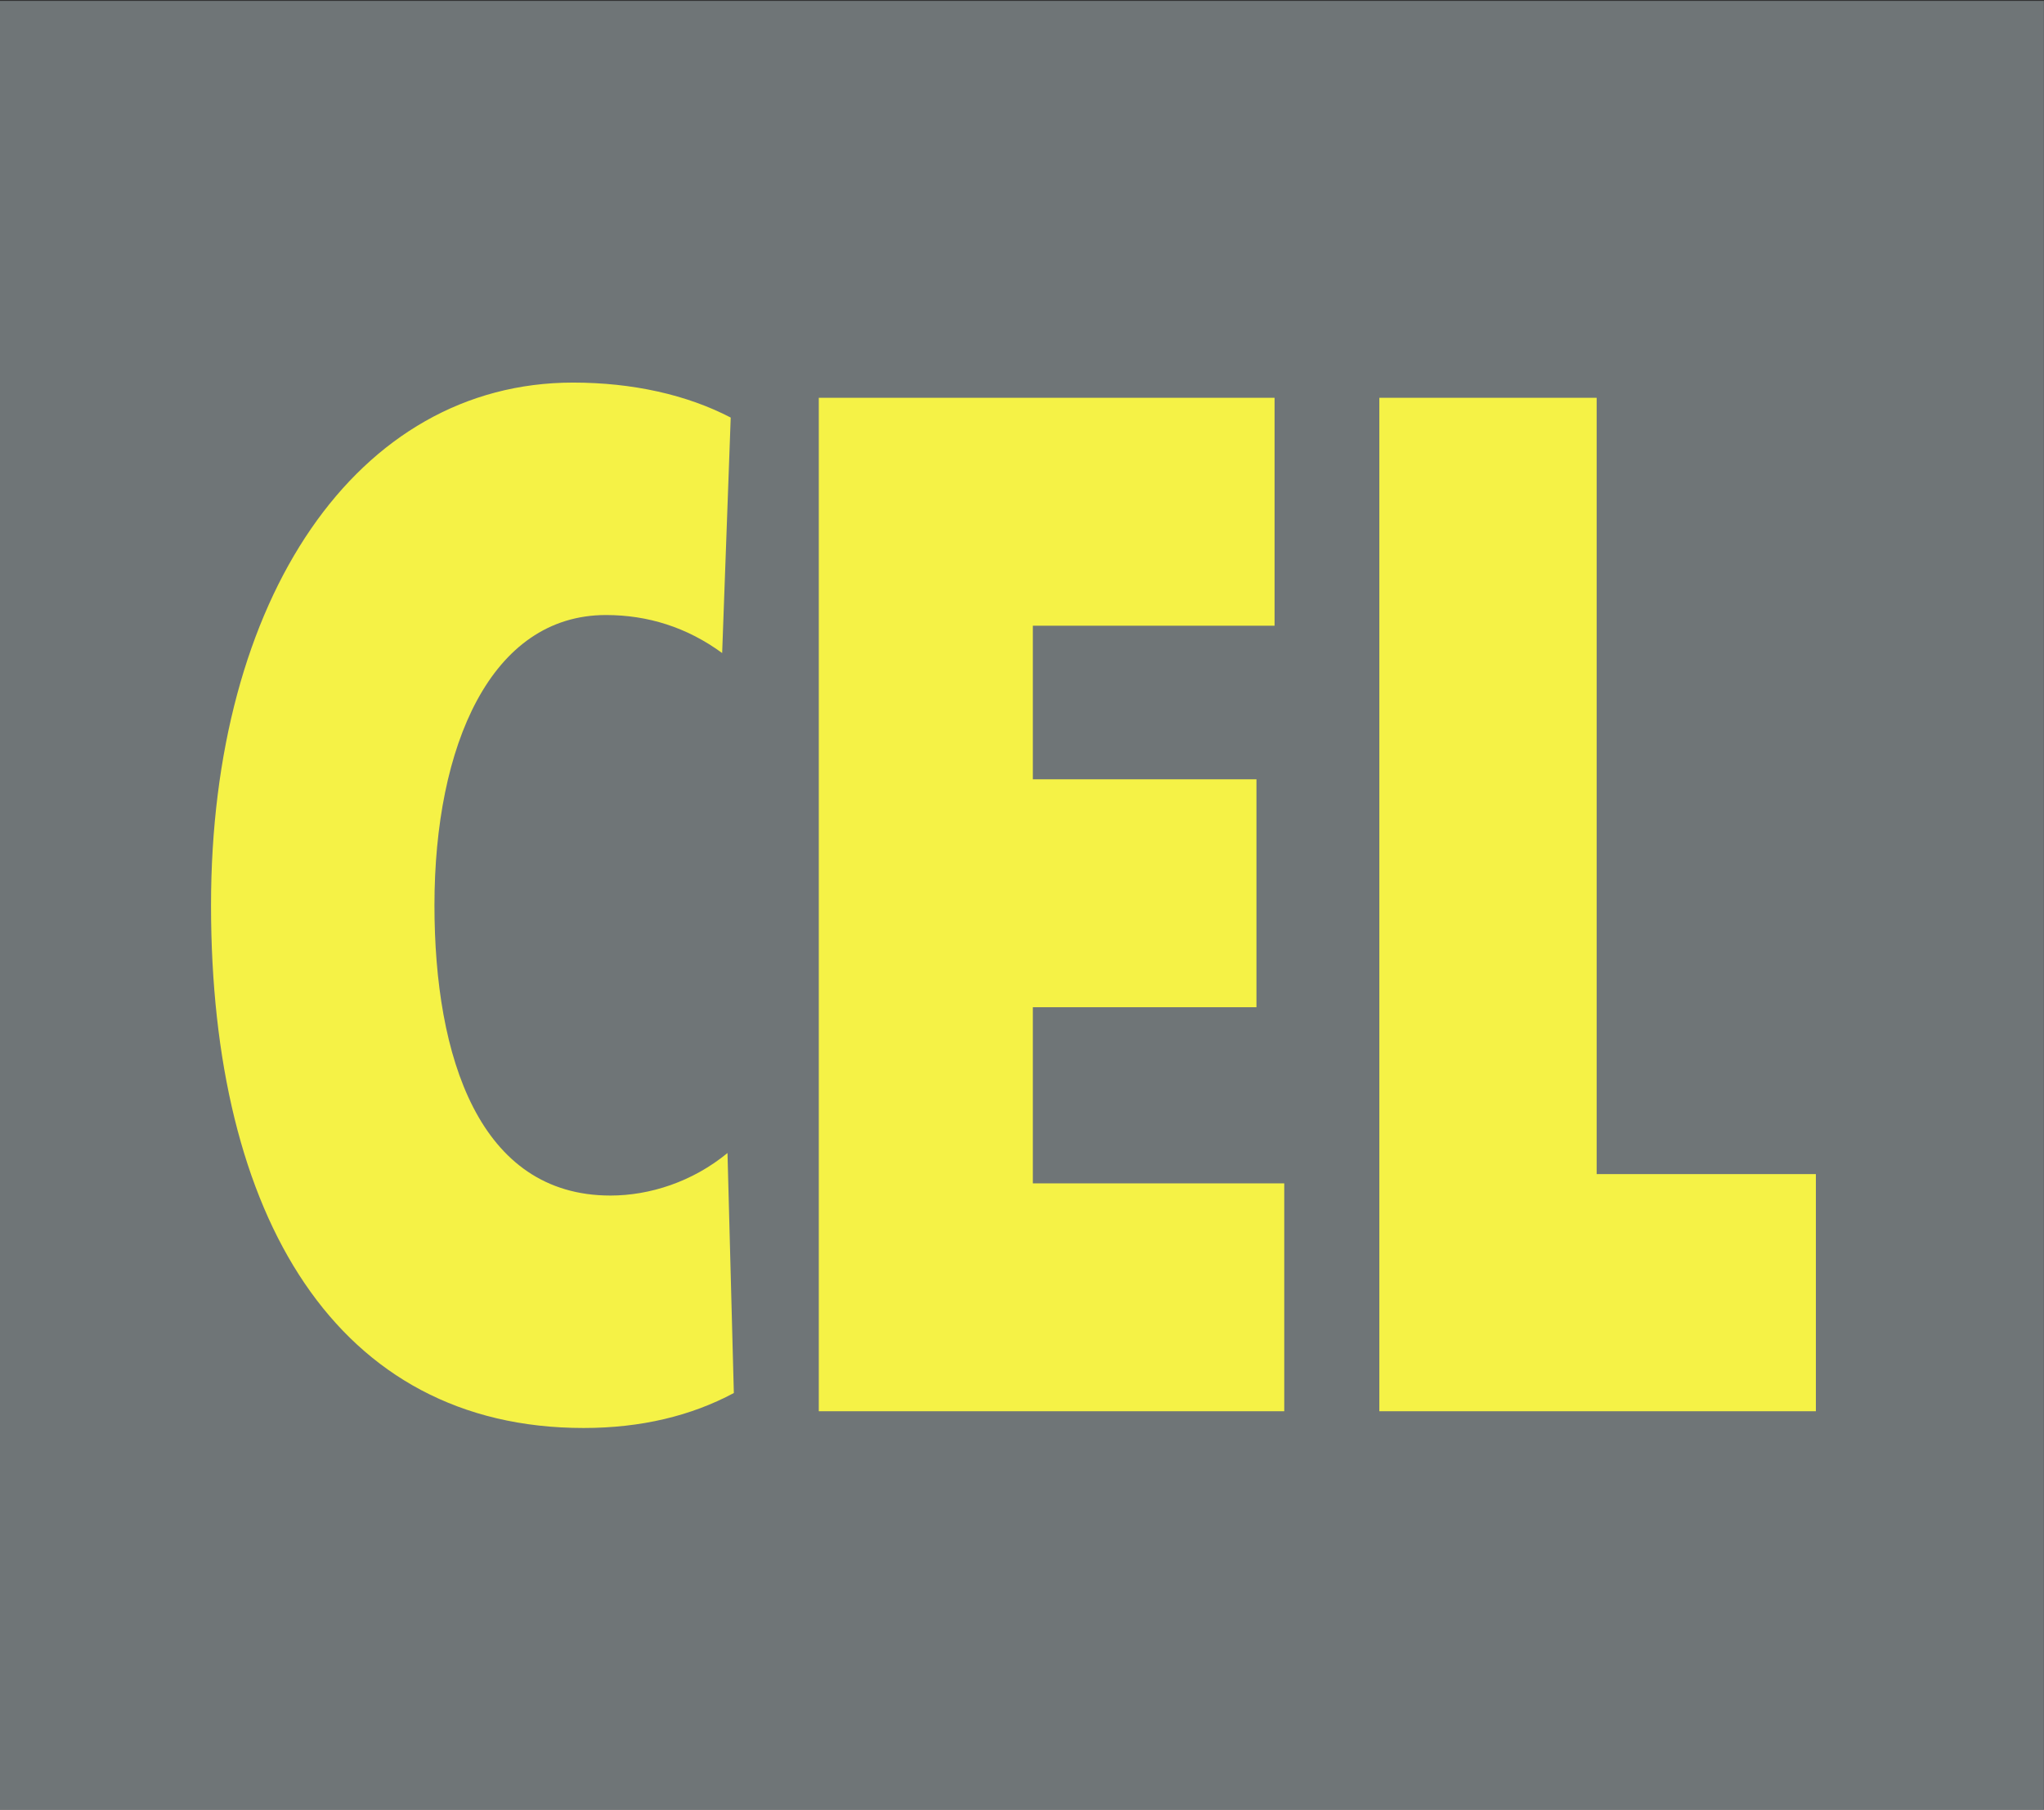 <?xml version="1.0" encoding="UTF-8" standalone="no"?>
<svg
   xmlns:dc="http://purl.org/dc/elements/1.1/"
   xmlns:cc="http://creativecommons.org/ns#"
   xmlns:rdf="http://www.w3.org/1999/02/22-rdf-syntax-ns#"
   xmlns:svg="http://www.w3.org/2000/svg"
   xmlns="http://www.w3.org/2000/svg"
   xmlns:sodipodi="http://sodipodi.sourceforge.net/DTD/sodipodi-0.dtd"
   xmlns:inkscape="http://www.inkscape.org/namespaces/inkscape"
   version="1.1"
   id="svg2"
   xml:space="preserve"
   width="17.92"
   height="15.867"
   viewBox="0 0 17.92 15.867"
   sodipodi:docname="OBJ_GRAF-0000025219-XX-001.eps"><rect x="0" y="0" width="17.92" height="15.867" fill="#333333" stroke="none"/><defs
     id="defs6" /><sodipodi:namedview
     pagecolor="#ffffff"
     bordercolor="#666666"
     borderopacity="1"
     objecttolerance="10"
     gridtolerance="10"
     guidetolerance="10"
     inkscape:pageopacity="0"
     inkscape:pageshadow="2"
     inkscape:window-width="640"
     inkscape:window-height="480"
     id="namedview4" /><g
     id="g10"
     inkscape:groupmode="layer"
     inkscape:label="ink_ext_XXXXXX"
     transform="matrix(1.333,0,0,-1.333,0,15.867)"><g
       id="g12"
       transform="scale(0.1)"><path
         d="M 134.426,0 H 0 V 118.973 H 134.426 V 0"
         style="fill:#6f7577;fill-opacity:1;fill-rule:nonzero;stroke:none"
         id="path14" /><path
         d="m 48.266,27.406 c -2.801,-1.5 -6.094,-2.301 -9.883,-2.301 -16.242,0 -24.504,13.895 -24.504,34.383 0,20.188 9.598,34.379 23.809,34.379 3.918,0 7.488,-0.801 10.371,-2.301 L 47.496,76.078 c -2.32,1.699 -4.898,2.5 -7.641,2.5 -7.57,0 -11.281,-8.594 -11.281,-19.09 0,-9.992 2.949,-19.094 11.574,-19.094 2.578,0 5.391,0.898 7.699,2.797 l 0.418,-15.785"
         style="fill:#f5f246;fill-opacity:1;fill-rule:nonzero;stroke:none"
         id="path16" /><path
         d="M 53.852,26.207 V 92.867 H 83.828 V 77.875 H 67.93 V 67.773 h 14.707 V 52.781 H 67.93 V 41.195 H 84.465 V 26.207 H 53.852"
         style="fill:#f5f246;fill-opacity:1;fill-rule:nonzero;stroke:none"
         id="path18" /><path
         d="M 90.719,26.207 V 92.867 H 105.012 V 41.805 H 119.43 V 26.207 H 90.719"
         style="fill:#f5f246;fill-opacity:1;fill-rule:nonzero;stroke:none"
         id="path20" /></g></g></svg>
